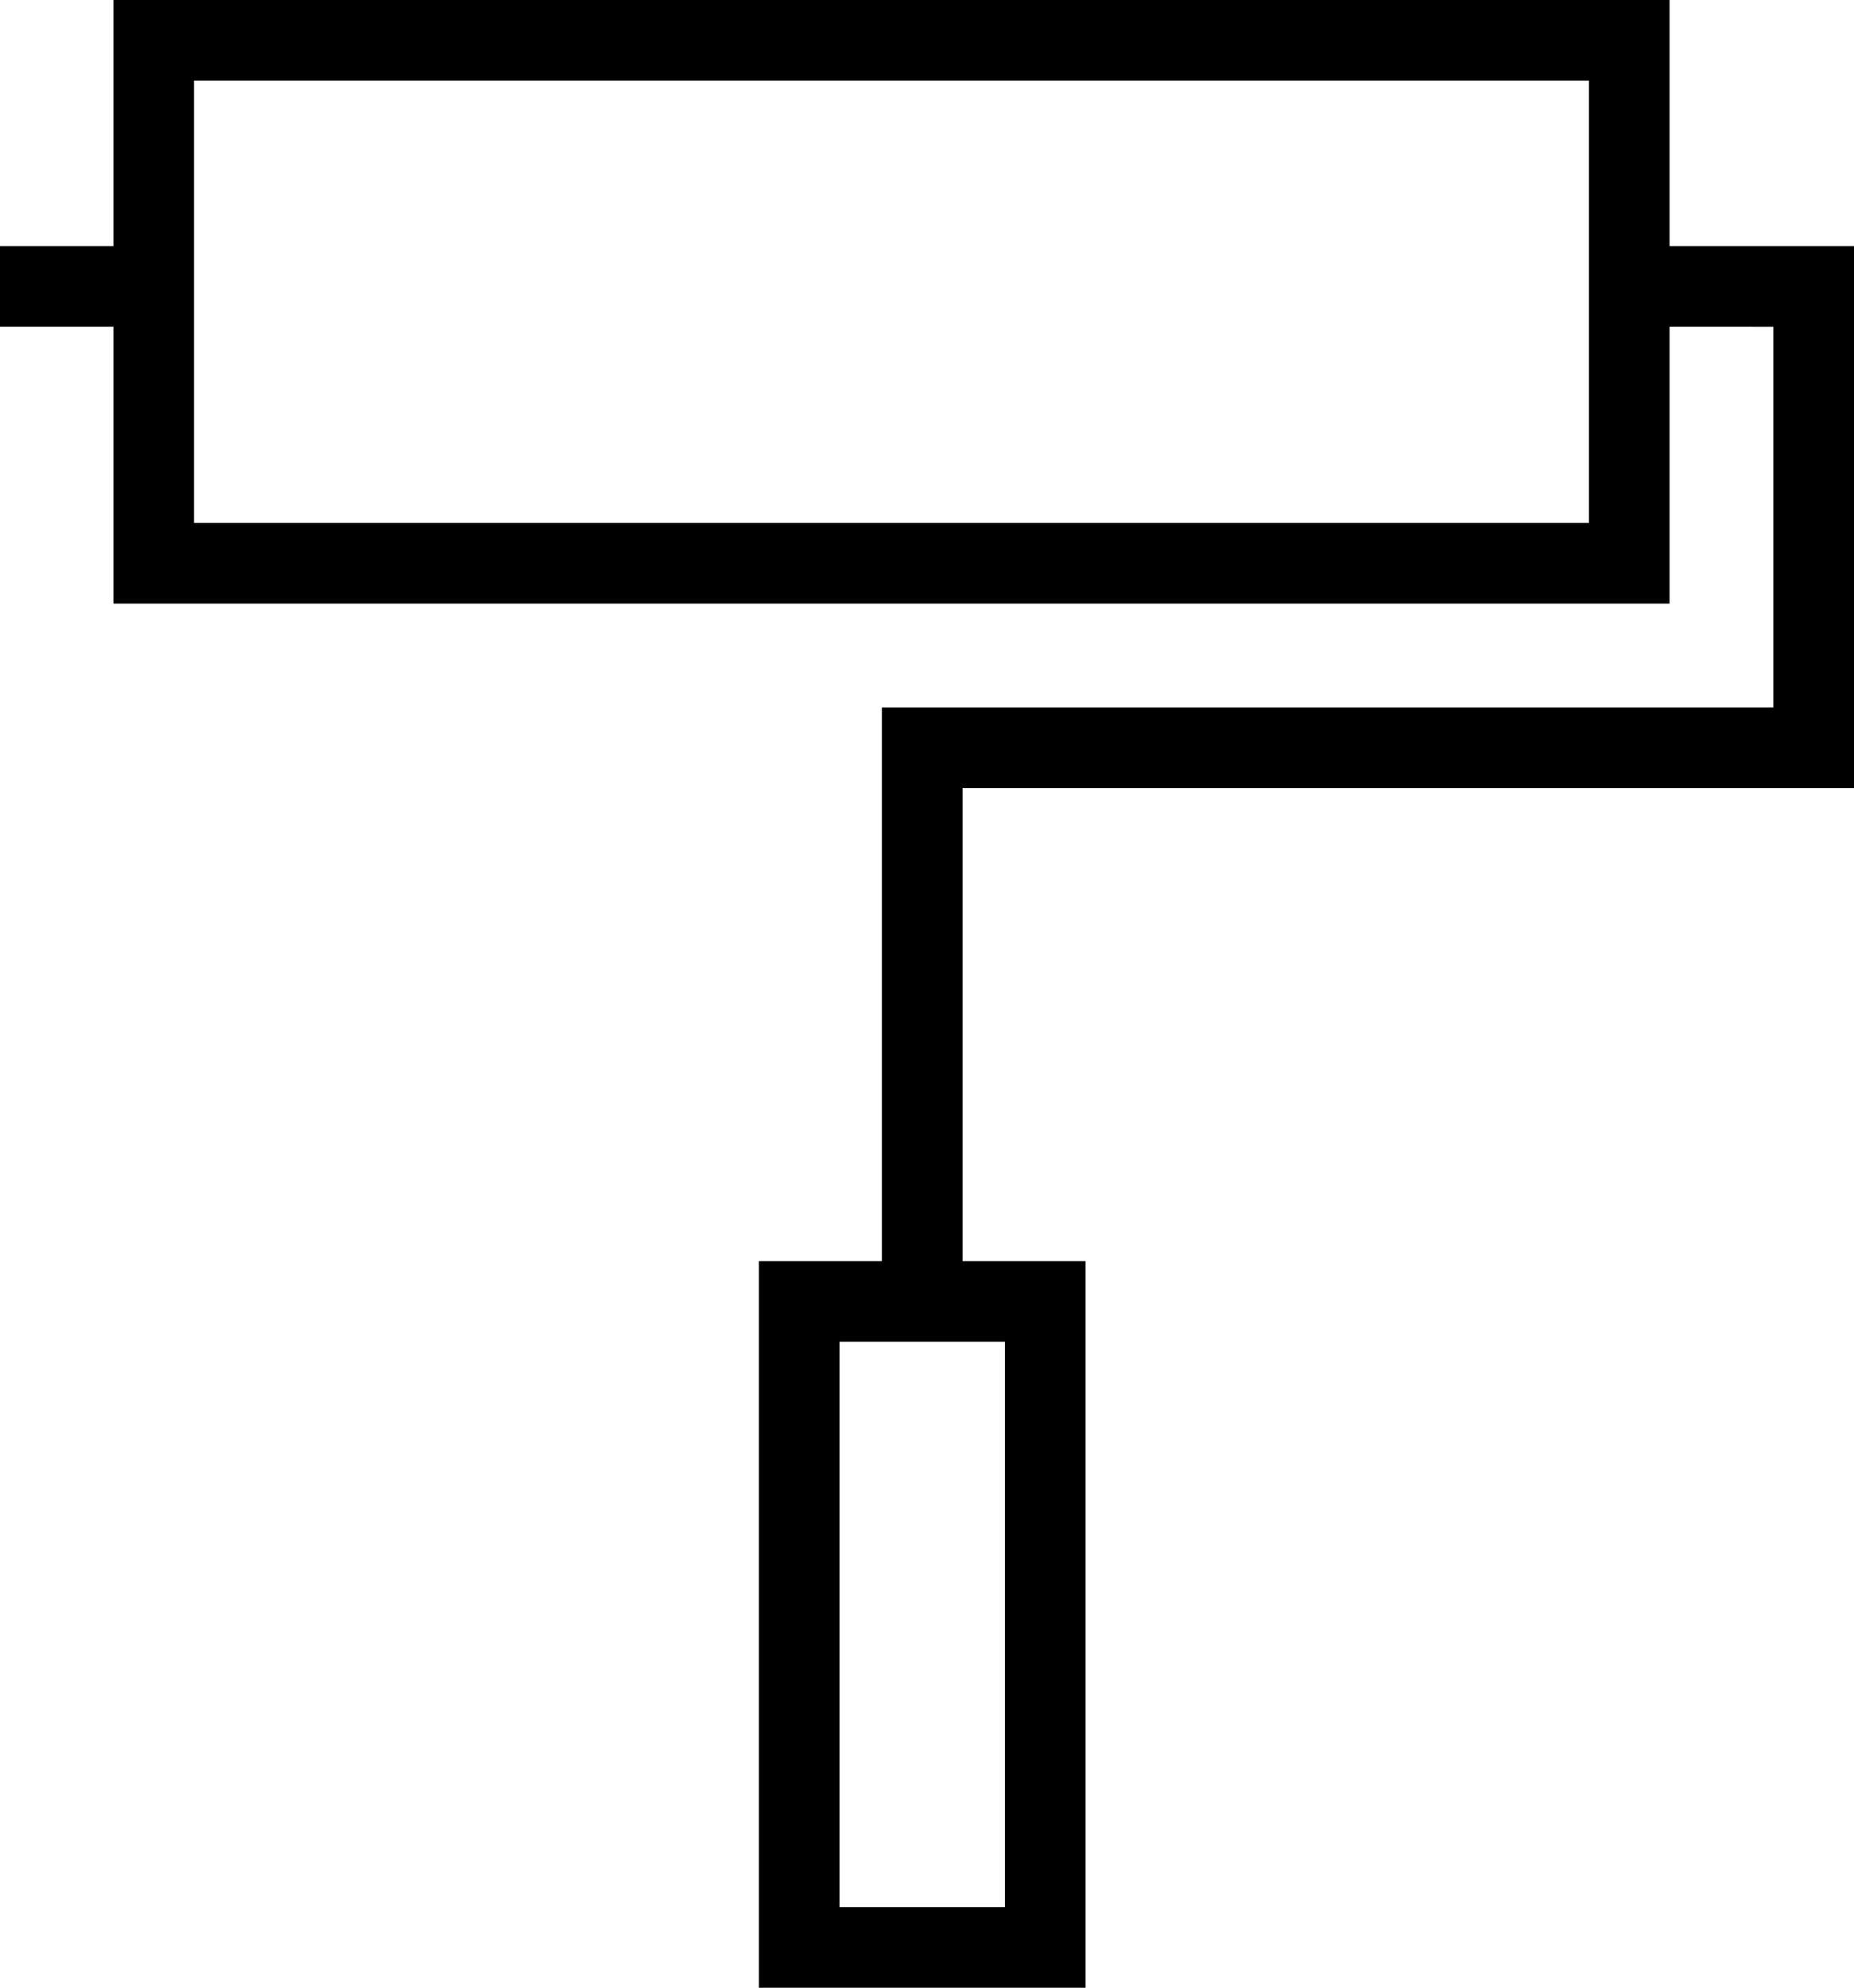 <?xml version="1.0" encoding="utf-8"?>
<!-- Generator: Adobe Illustrator 15.0.0, SVG Export Plug-In . SVG Version: 6.00 Build 0)  -->
<!DOCTYPE svg PUBLIC "-//W3C//DTD SVG 1.1//EN" "http://www.w3.org/Graphics/SVG/1.1/DTD/svg11.dtd">
<svg version="1.1" id="Layer_1" xmlns="http://www.w3.org/2000/svg" xmlns:xlink="http://www.w3.org/1999/xlink" x="0px" y="0px"
	 width="184px" height="197.152px" viewBox="-58.5 -66.576 184 197.152" enable-background="new -58.5 -66.576 184 197.152"
	 xml:space="preserve">
<path d="M125.5,11.593v-53.763h-18.305v-24.407H-47.246v24.407H-58.5v8h11.254v27.458h154.441v-27.458H117.5V3.593H29.025v54.916
	H16.822v72.067h32.406V58.509H37.025V11.593H125.5z M99.195-14.712H-39.246v-43.864H99.195V-14.712z M41.229,122.576H24.822V66.509
	h16.406V122.576z"/>
</svg>
